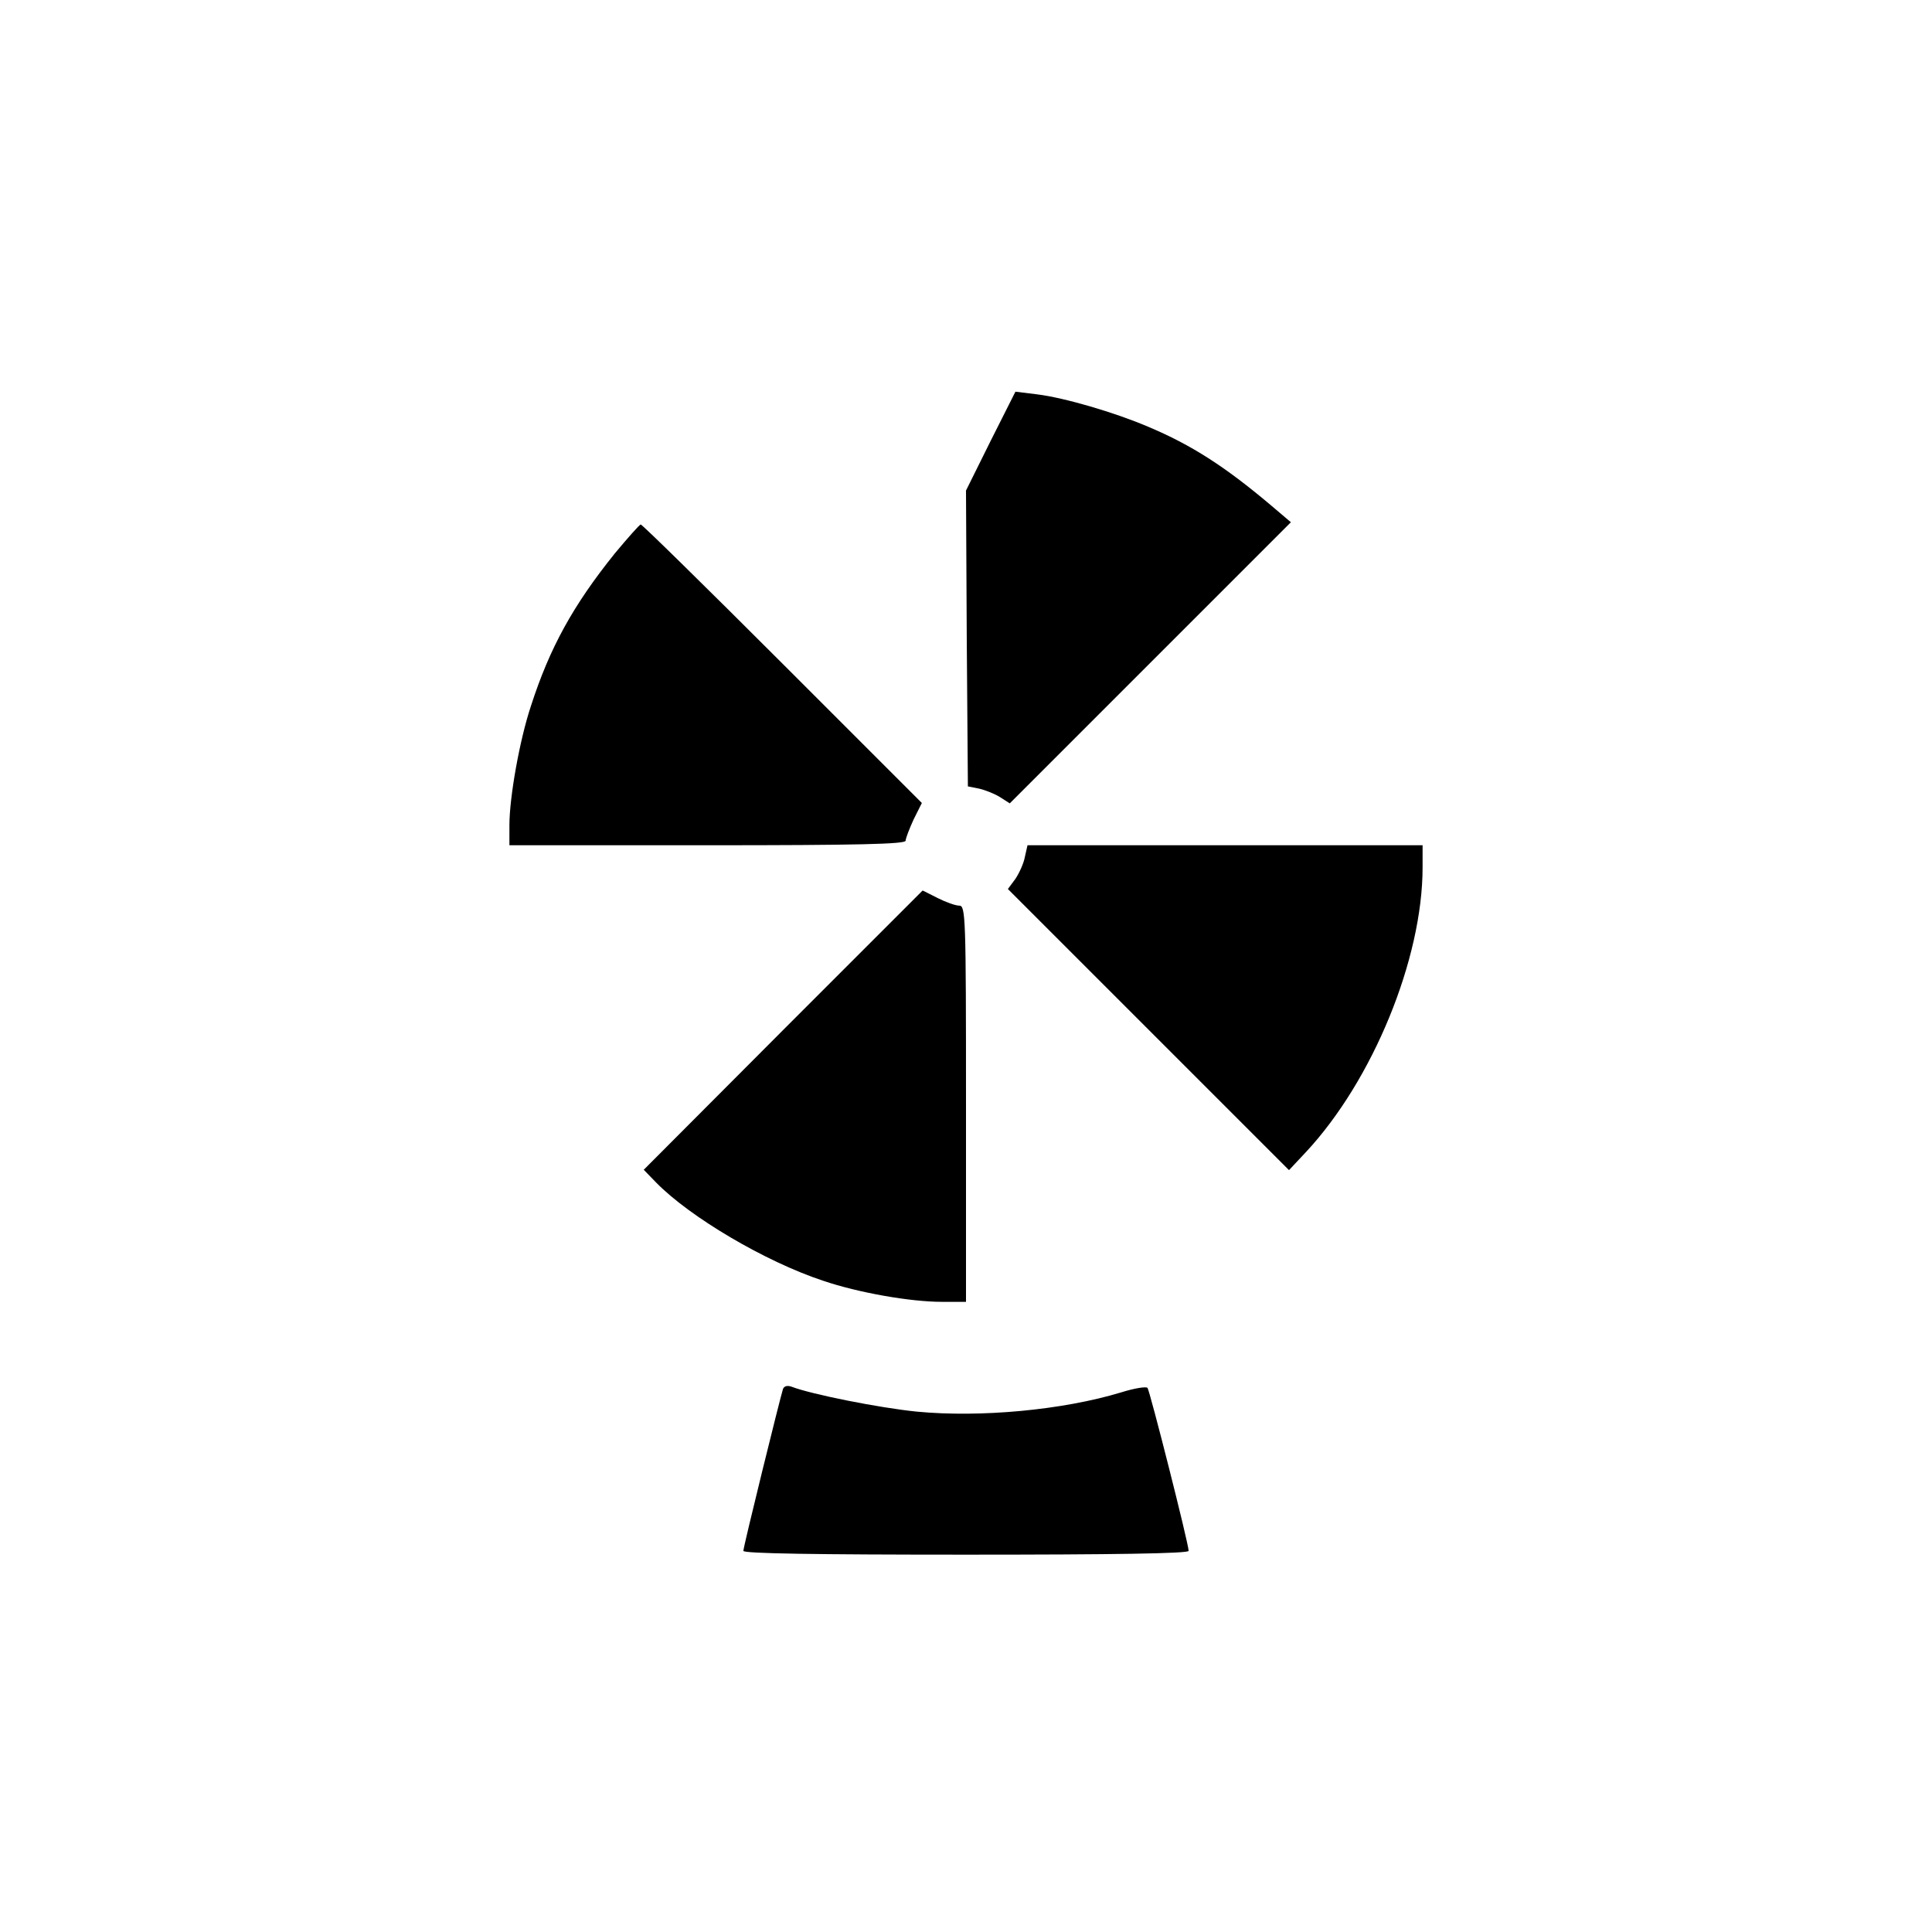 <?xml version="1.0" standalone="no"?>
<!DOCTYPE svg PUBLIC "-//W3C//DTD SVG 20010904//EN"
 "http://www.w3.org/TR/2001/REC-SVG-20010904/DTD/svg10.dtd">
<svg version="1.0" xmlns="http://www.w3.org/2000/svg"
 width="512pt" height="512pt" viewBox="0 0 512 512"
 preserveAspectRatio="xMidYMid meet">

<g transform="translate(0,512) scale(0.1,-0.1)"
fill="#000000" stroke="none">
<path d="M2625 3951 l-65 -131 2 -392 3 -392 30 -6 c17 -4 42 -14 56 -23 l25
-16 372 372 373 373 -53 45 c-122 103 -211 160 -325 208 -89 38 -222 77 -295
86 l-57 7 -66 -131z"/>
<path d="M1629 3653 c-110 -137 -172 -249 -222 -404 -30 -90 -57 -242 -57
-316 l0 -53 525 0 c398 0 525 3 525 12 0 6 10 32 21 56 l22 44 -369 369 c-203
203 -372 369 -376 369 -3 0 -34 -35 -69 -77z"/>
<path d="M2716 2849 c-3 -17 -15 -43 -25 -58 l-20 -27 373 -373 372 -372 45
48 c177 190 309 512 309 754 l0 59 -524 0 -523 0 -7 -31z"/>
<path d="M2075 2390 l-369 -370 33 -34 c89 -91 288 -209 442 -260 94 -32 232
-56 315 -56 l64 0 0 525 c0 498 -1 525 -18 525 -10 0 -35 9 -57 20 -22 11 -39
20 -40 20 0 0 -166 -166 -370 -370z"/>
<path d="M2075 1439 c-8 -25 -105 -418 -105 -429 0 -7 189 -10 590 -10 393 0
590 3 590 10 0 19 -103 425 -109 432 -4 4 -35 -1 -70 -12 -155 -47 -373 -67
-541 -51 -100 10 -280 46 -332 66 -11 4 -20 2 -23 -6z"/>
</g>
</svg>

